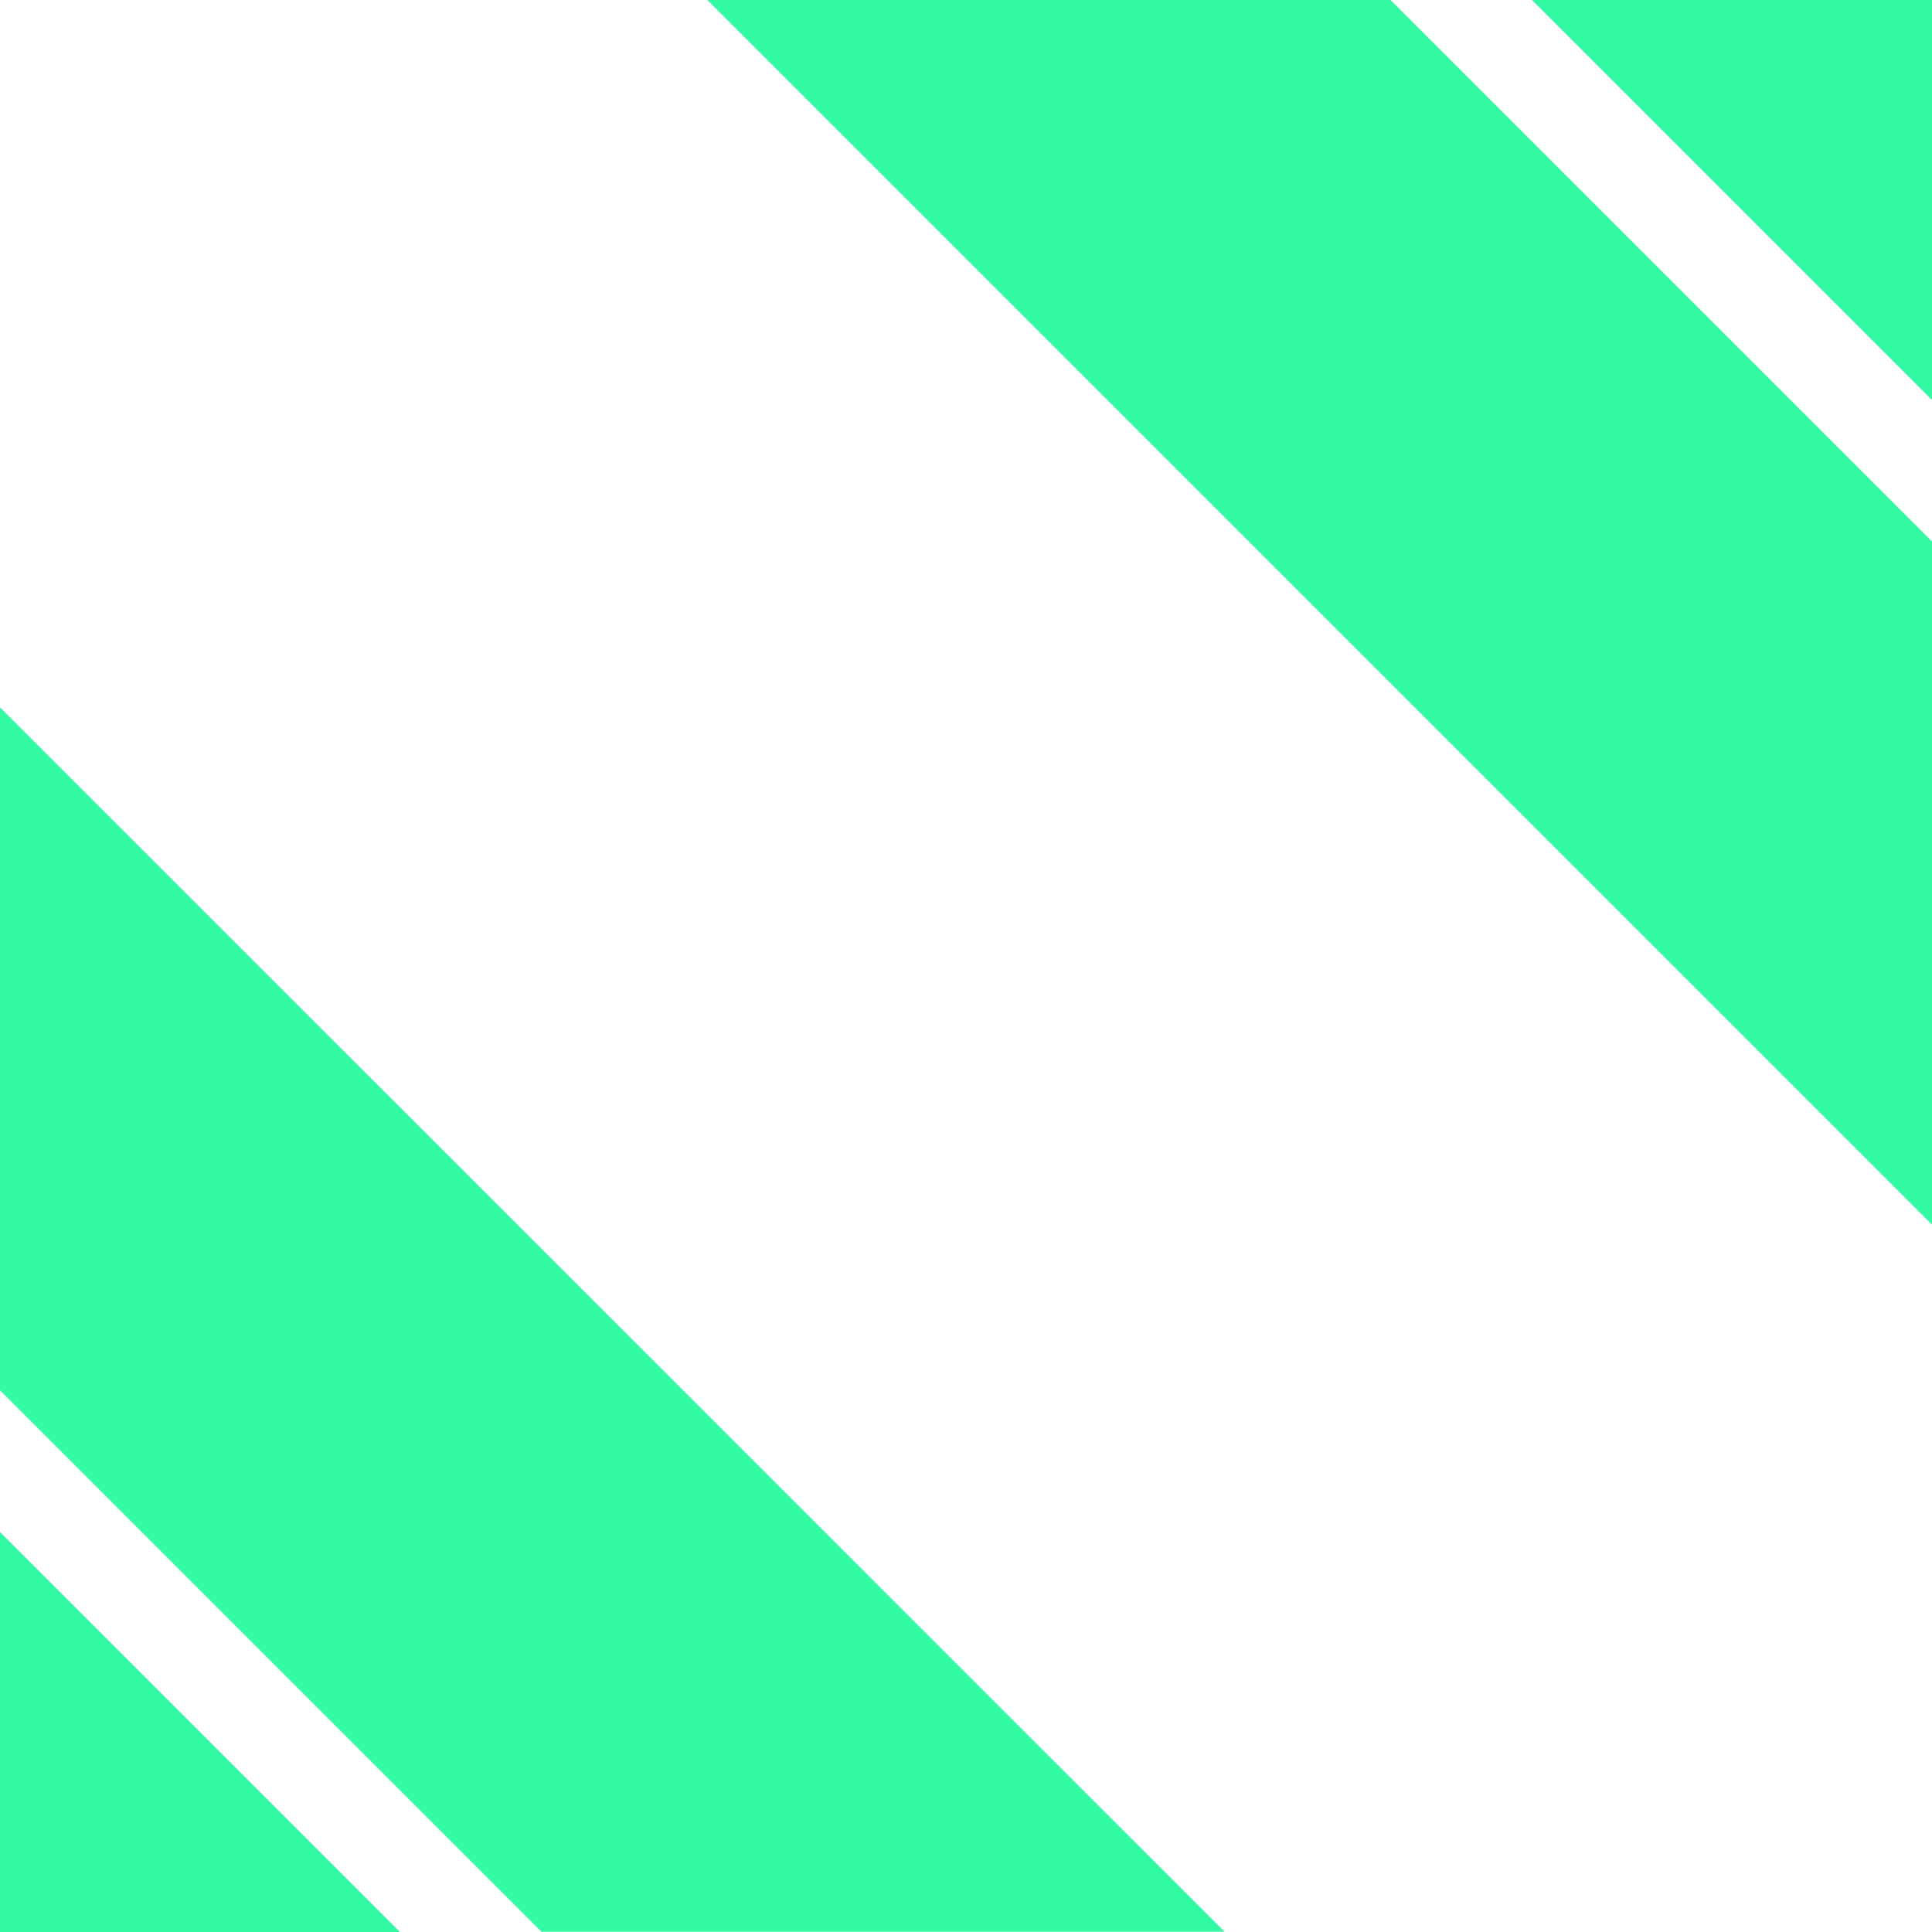 <svg width="80" height="80" viewBox="0 0 80 80" fill="none" xmlns="http://www.w3.org/2000/svg">
<g clip-path="url(#clip0_1554_1944)">
<path d="M29.29 0L80 50.711V22.421L57.579 0H29.29ZM63.437 0L80 16.563V0H63.437ZM0 29.29V57.569L22.421 79.99H50.711L0 29.29ZM0 63.437V80H16.563L0 63.437Z" fill="#32FBA3"/>
</g>
<defs>
<clipPath id="clip0_1554_1944">
<rect width="80" height="80" fill="white"/>
</clipPath>
</defs>
</svg>
